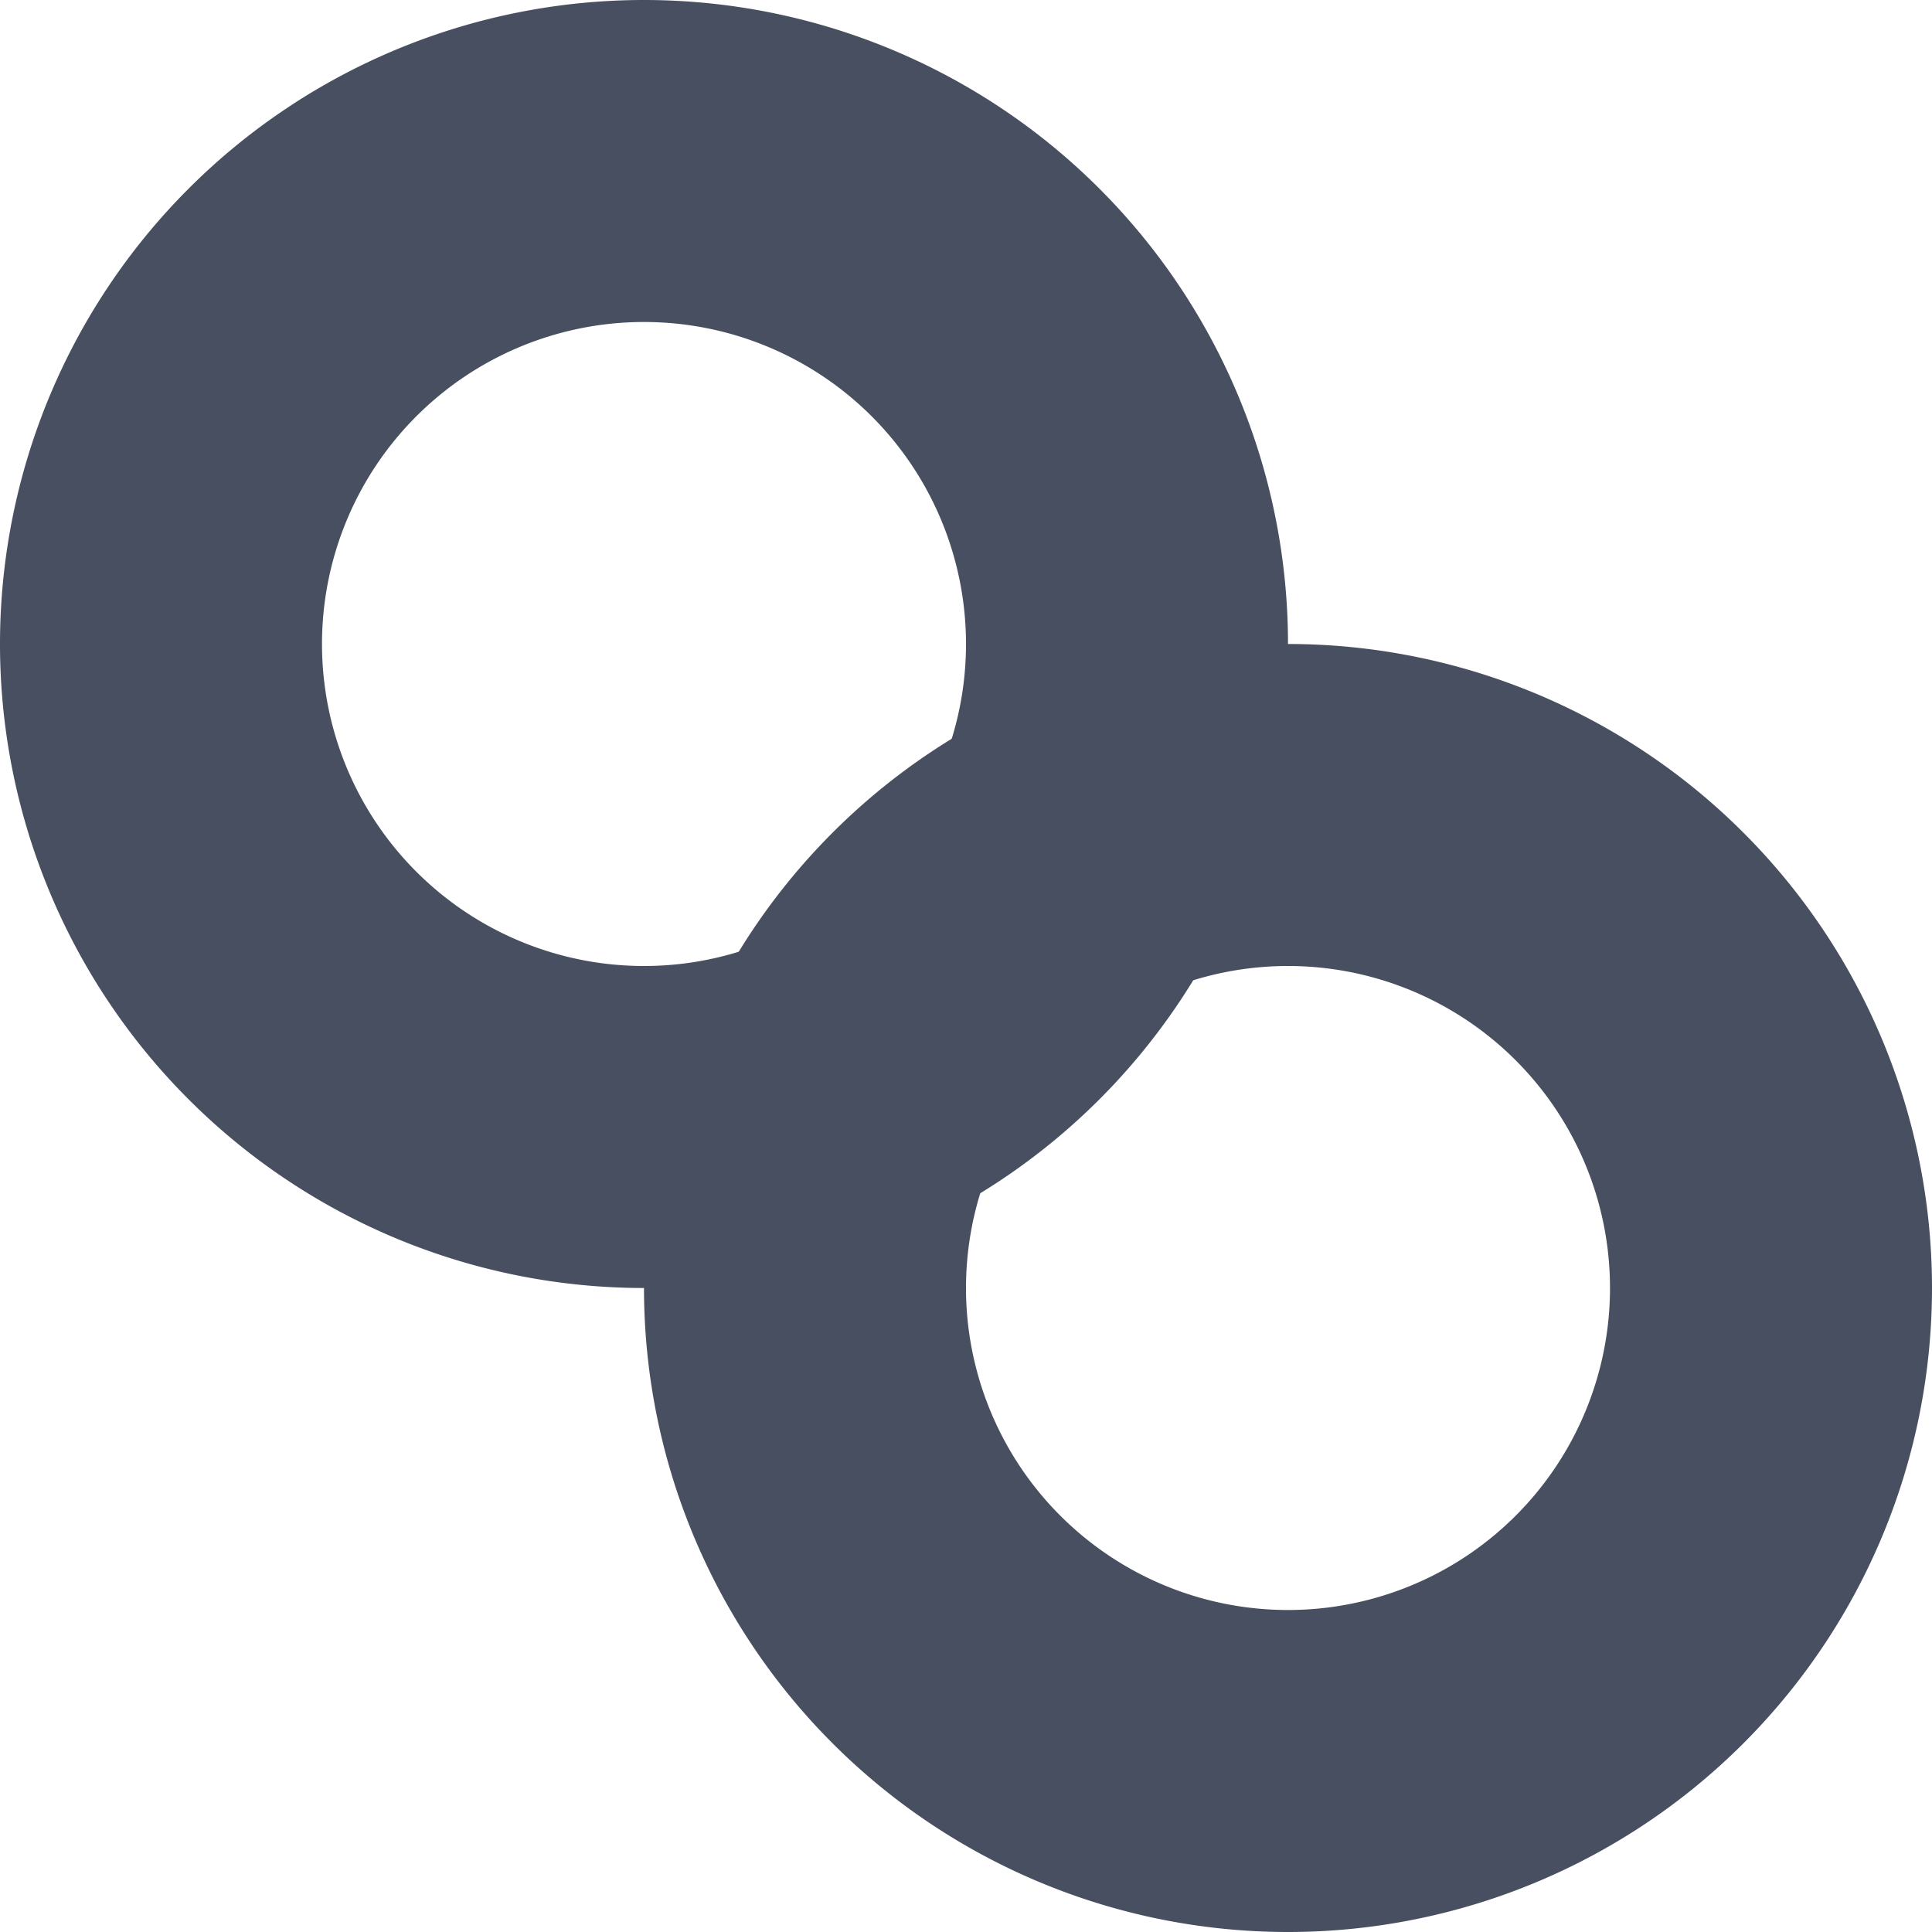 <svg xmlns="http://www.w3.org/2000/svg" width="12" height="12" viewBox="0 0 12 12">
  <title>
    NewChainedReport
  </title>
  <g fill="none" fill-rule="evenodd">
    <rect width="12" height="12" rx="2"/>
    <path fill="#474F61" fill-rule="nonzero" d="M8 10a2 2 0 1 0 0-4 2 2 0 0 0 0 4zm0 2a4 4 0 1 1 0-8 4 4 0 0 1 0 8z"/>
    <path fill="#474F61" fill-rule="nonzero" d="M4 6a2 2 0 1 0 0-4 2 2 0 0 0 0 4zm0 2a4 4 0 1 1 0-8 4 4 0 0 1 0 8z"/>
  </g>
</svg>
